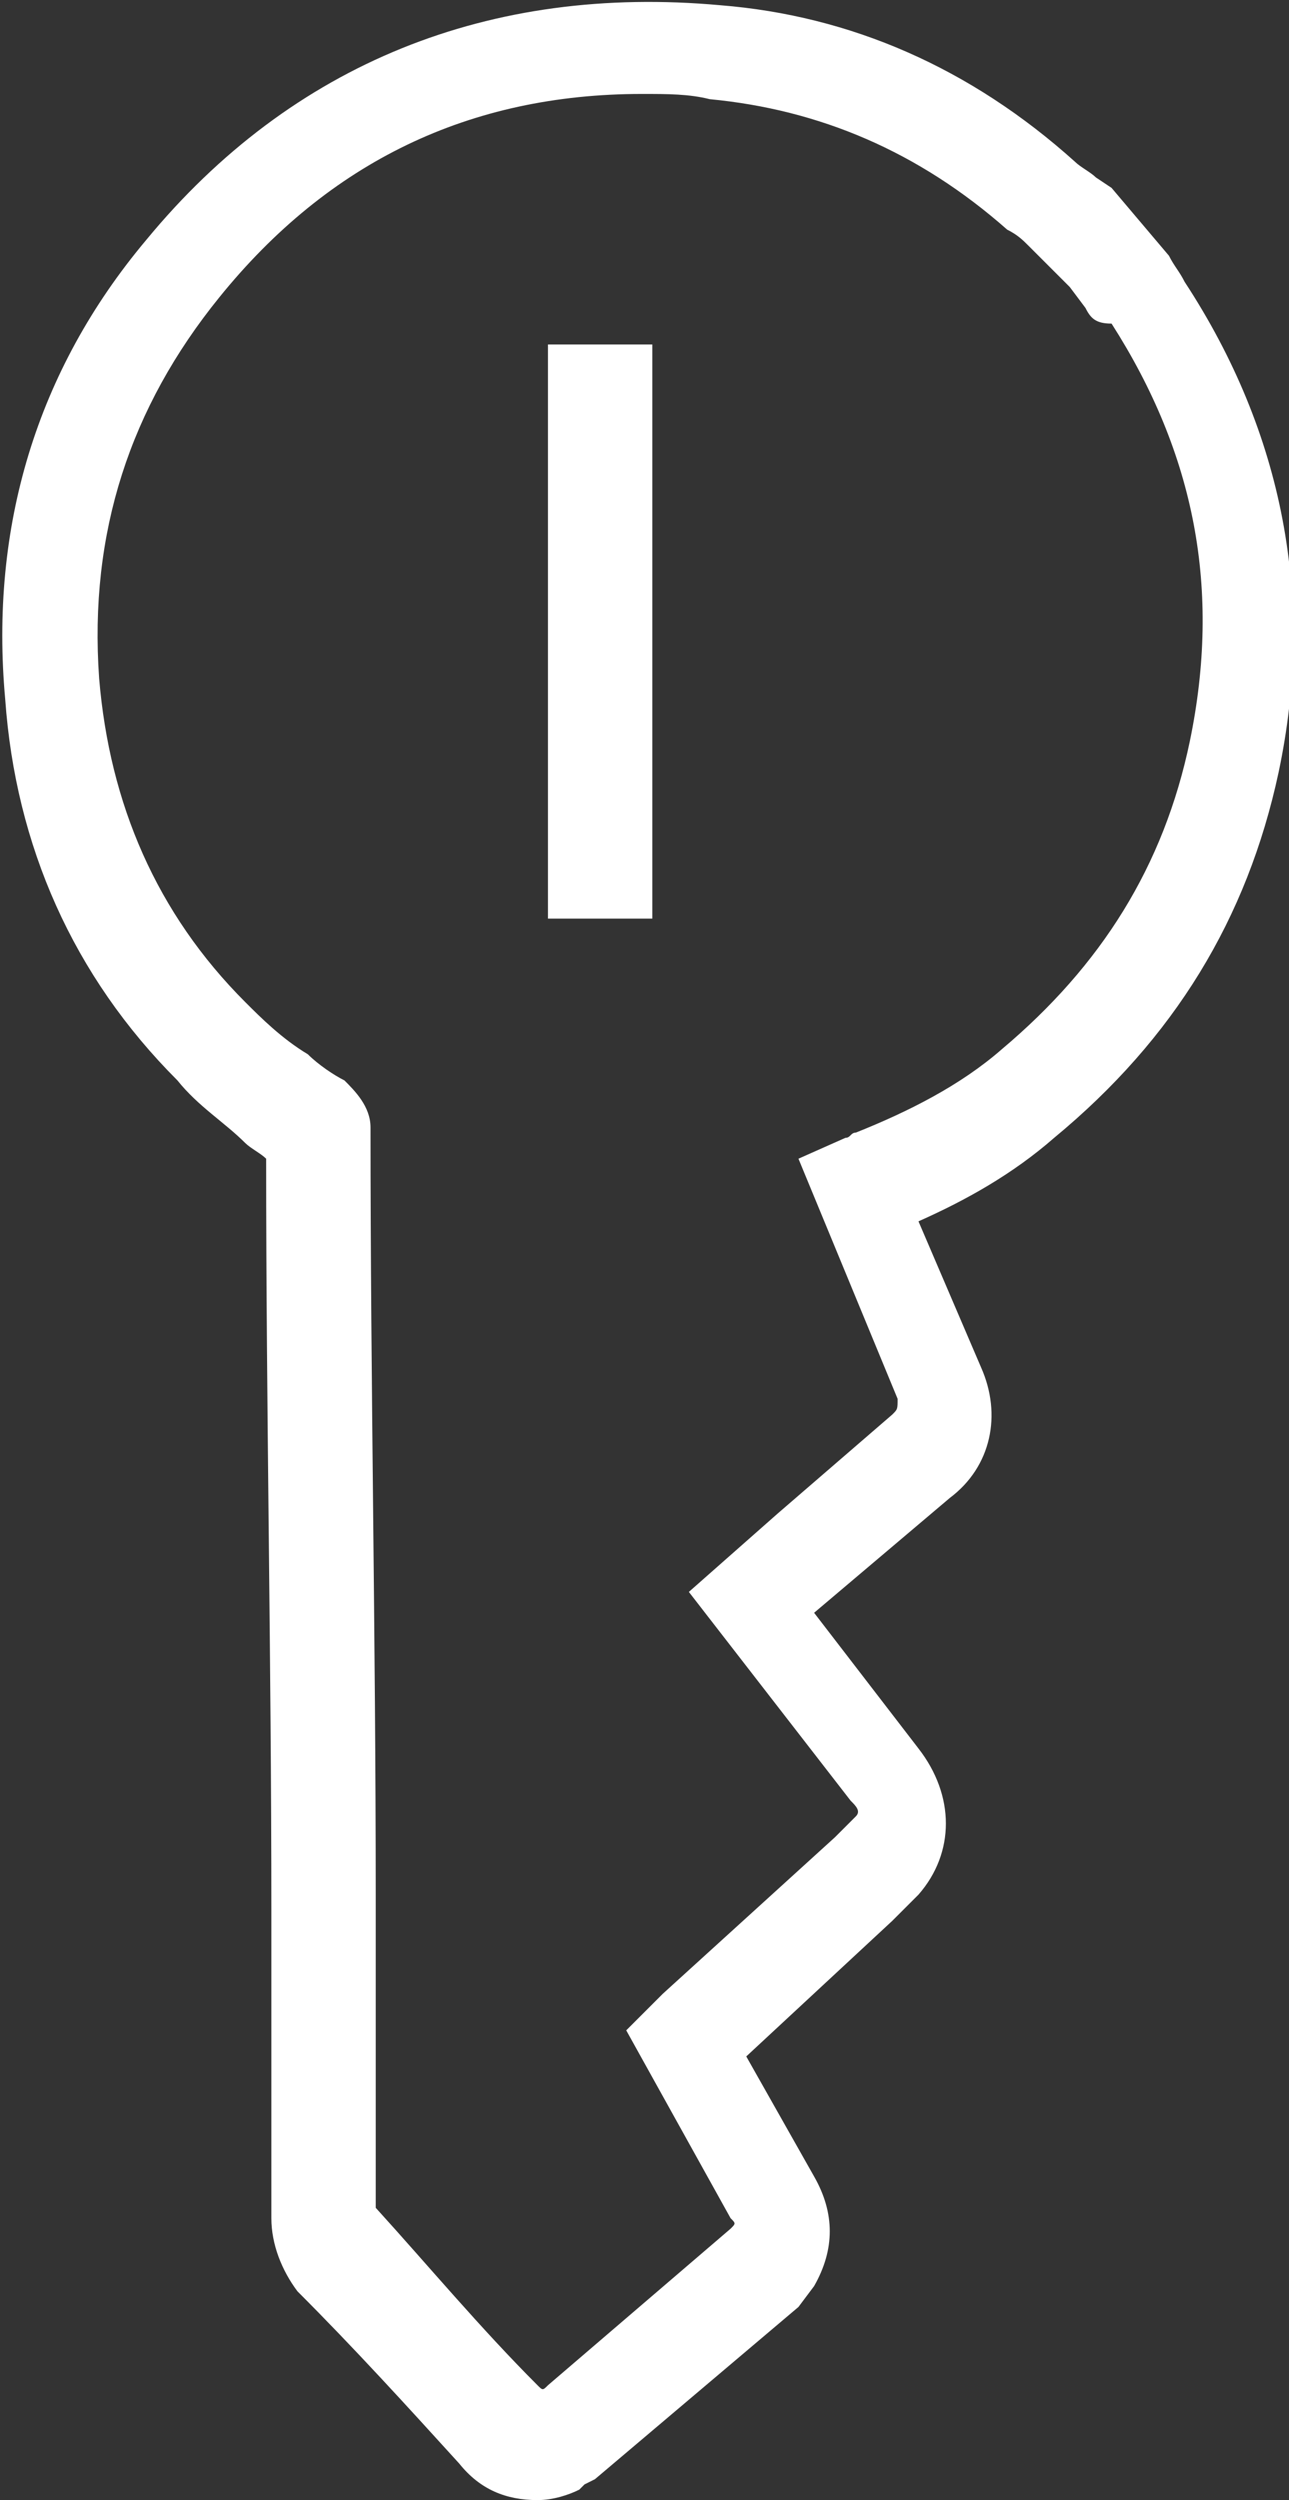 <?xml version="1.0" encoding="utf-8"?>
<!-- Generator: Adobe Illustrator 22.1.0, SVG Export Plug-In . SVG Version: 6.00 Build 0)  -->
<svg version="1.1" id="Слой_1" xmlns="http://www.w3.org/2000/svg" xmlns:xlink="http://www.w3.org/1999/xlink" x="0px" y="0px"
	 viewBox="0 0 24.7 47.9" style="enable-background:new 0 0 24.7 47.9;" xml:space="preserve">
<rect x="0" y="0" width="24.7" height="47.9" fill="#333333" stroke="none"/>
<style type="text/css">
	.st0{fill:#FFFFFF;}
</style>
<g>
	<g>
		<g>
			<g>
				<path class="st0" d="M10.3,47.9c-0.6,0-1.1-0.2-1.5-0.7c-1-1.1-2-2.2-3.1-3.3c-0.3-0.4-0.5-0.9-0.5-1.4v-5.9
					c0-4.8-0.1-9.6-0.1-14.4C5,22.1,4.8,22,4.7,21.9c-0.4-0.4-0.9-0.7-1.3-1.2c-2-2-3.1-4.5-3.3-7.3c-0.3-3.3,0.6-6.3,2.7-8.8
					c2.8-3.4,6.6-4.9,11-4.5c2.5,0.2,4.8,1.2,6.8,3c0.1,0.1,0.3,0.2,0.4,0.3l0.3,0.2l1.1,1.3c0.1,0.2,0.2,0.3,0.3,0.5
					c1.9,2.9,2.5,6.1,1.8,9.4c-0.6,2.8-2,5.1-4.3,7c-0.8,0.7-1.7,1.2-2.6,1.6l1.2,2.8c0.4,0.9,0.2,1.9-0.6,2.5l-2.6,2.2l2,2.6
					c0.7,0.9,0.7,2,0,2.8c-0.2,0.2-0.4,0.4-0.5,0.5l-2.8,2.6l1.3,2.3c0.4,0.7,0.4,1.4,0,2.1l-0.3,0.4l-3.9,3.3l-0.2,0.1l-0.1,0.1
					C10.9,47.8,10.6,47.9,10.3,47.9z M12.3,1.8c-3.3,0-6,1.3-8.1,3.9C2.5,7.8,1.7,10.2,1.9,13c0.2,2.4,1.1,4.5,2.8,6.2
					c0.3,0.3,0.7,0.7,1.2,1c0.2,0.2,0.5,0.4,0.7,0.5c0.2,0.2,0.5,0.5,0.5,0.9c0,4.9,0.1,9.8,0.1,14.7v5.9v0.1c1,1.1,2,2.3,3.1,3.4
					c0.1,0.1,0.1,0.1,0.2,0l0,0l3.5-3c0.1-0.1,0.1-0.1,0-0.2l-2-3.6l0.7-0.7l3.3-3c0.1-0.1,0.3-0.3,0.4-0.4c0.1-0.1,0-0.2-0.1-0.3
					l-3.1-4l1.7-1.5l2.2-1.9c0.1-0.1,0.1-0.1,0.1-0.3l-1.9-4.6l0.9-0.4c0.1,0,0.1-0.1,0.2-0.1c1-0.4,2-0.9,2.8-1.6
					c1.9-1.6,3.1-3.5,3.6-5.9c0.6-2.9,0.1-5.5-1.5-8c-0.3,0-0.4-0.1-0.5-0.3l-0.3-0.4l-0.8-0.8c-0.1-0.1-0.2-0.2-0.4-0.3
					c-1.7-1.5-3.6-2.3-5.7-2.5C13.2,1.8,12.8,1.8,12.3,1.8z M5.3,22.3L5.3,22.3L5.3,22.3z M5.1,21.8L5.1,21.8L5.1,21.8z"/>
			</g>
		</g>
		<g>
			<rect x="10.5" y="6.6" class="st0" width="2" height="11"/>
		</g>
	</g>
</g>
</svg>
